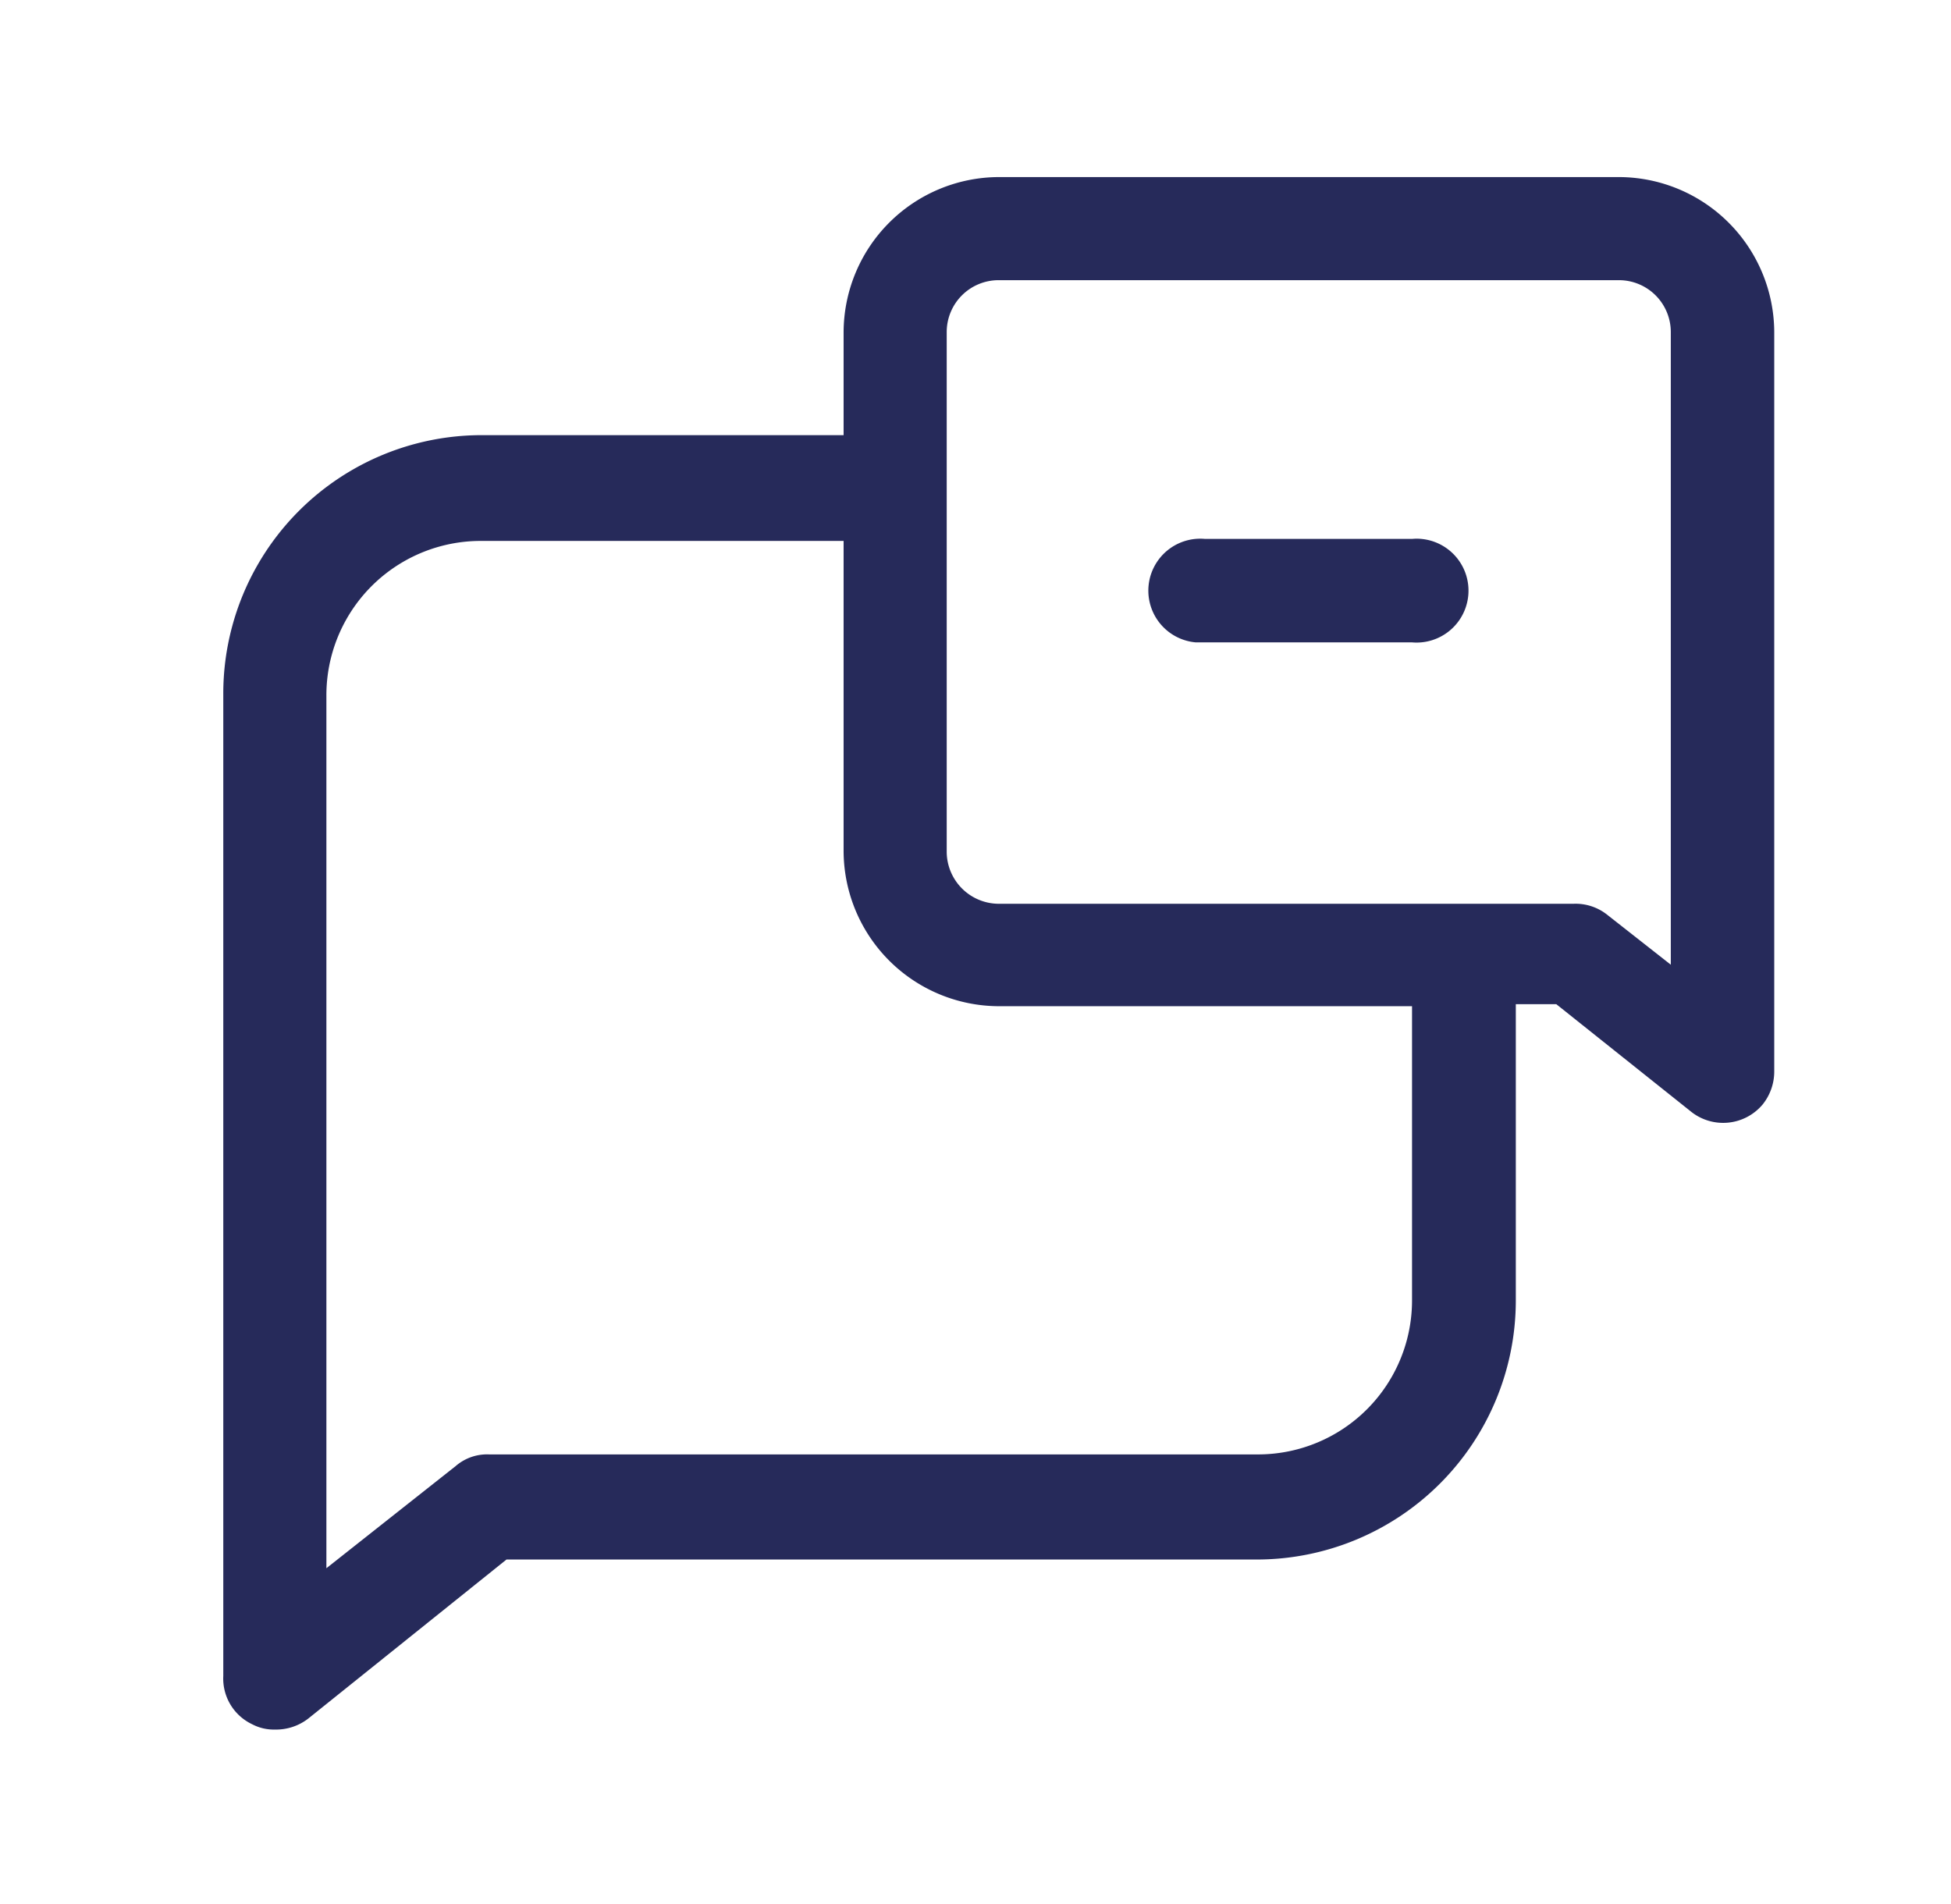 <svg id="Layer_1" data-name="Layer 1" xmlns="http://www.w3.org/2000/svg" viewBox="0 0 58.28 56.89"><defs><style>.cls-1{fill:#262a5a;}</style></defs><g id="Group_91" data-name="Group 91"><path id="Path_18" data-name="Path 18" class="cls-1" d="M42.18,16.1H36a1.55,1.55,0,1,0-.29,3.09h6.46a1.55,1.55,0,0,0,.29-3.09A1.41,1.41,0,0,0,42.18,16.1Z"/><path id="Path_19" data-name="Path 19" class="cls-1" d="M48.36,5.29H29.83A4.65,4.65,0,0,0,25.2,9.92V13H14.38a7.72,7.72,0,0,0-7.71,7.73V50.07a1.51,1.51,0,0,0,.86,1.44,1.39,1.39,0,0,0,.68.16,1.57,1.57,0,0,0,1-.33l5.92-4.75H37.54a7.74,7.74,0,0,0,7.74-7.72V30h1.21l4,3.19A1.54,1.54,0,0,0,52.65,33,1.57,1.57,0,0,0,53,32V9.92a4.65,4.65,0,0,0-4.63-4.63ZM42.18,38.82a4.6,4.6,0,0,1-4.57,4.63h-23a1.43,1.43,0,0,0-1,.35L9.75,46.85V20.79a4.61,4.61,0,0,1,4.6-4.63H25.2v9.26a4.65,4.65,0,0,0,4.63,4.64H42.18Zm7.73-10L48,27.32h0A1.52,1.52,0,0,0,47,27H29.83a1.56,1.56,0,0,1-1.55-1.54V9.92a1.55,1.55,0,0,1,1.55-1.55H48.36a1.55,1.55,0,0,1,1.55,1.55Z"/></g></svg>